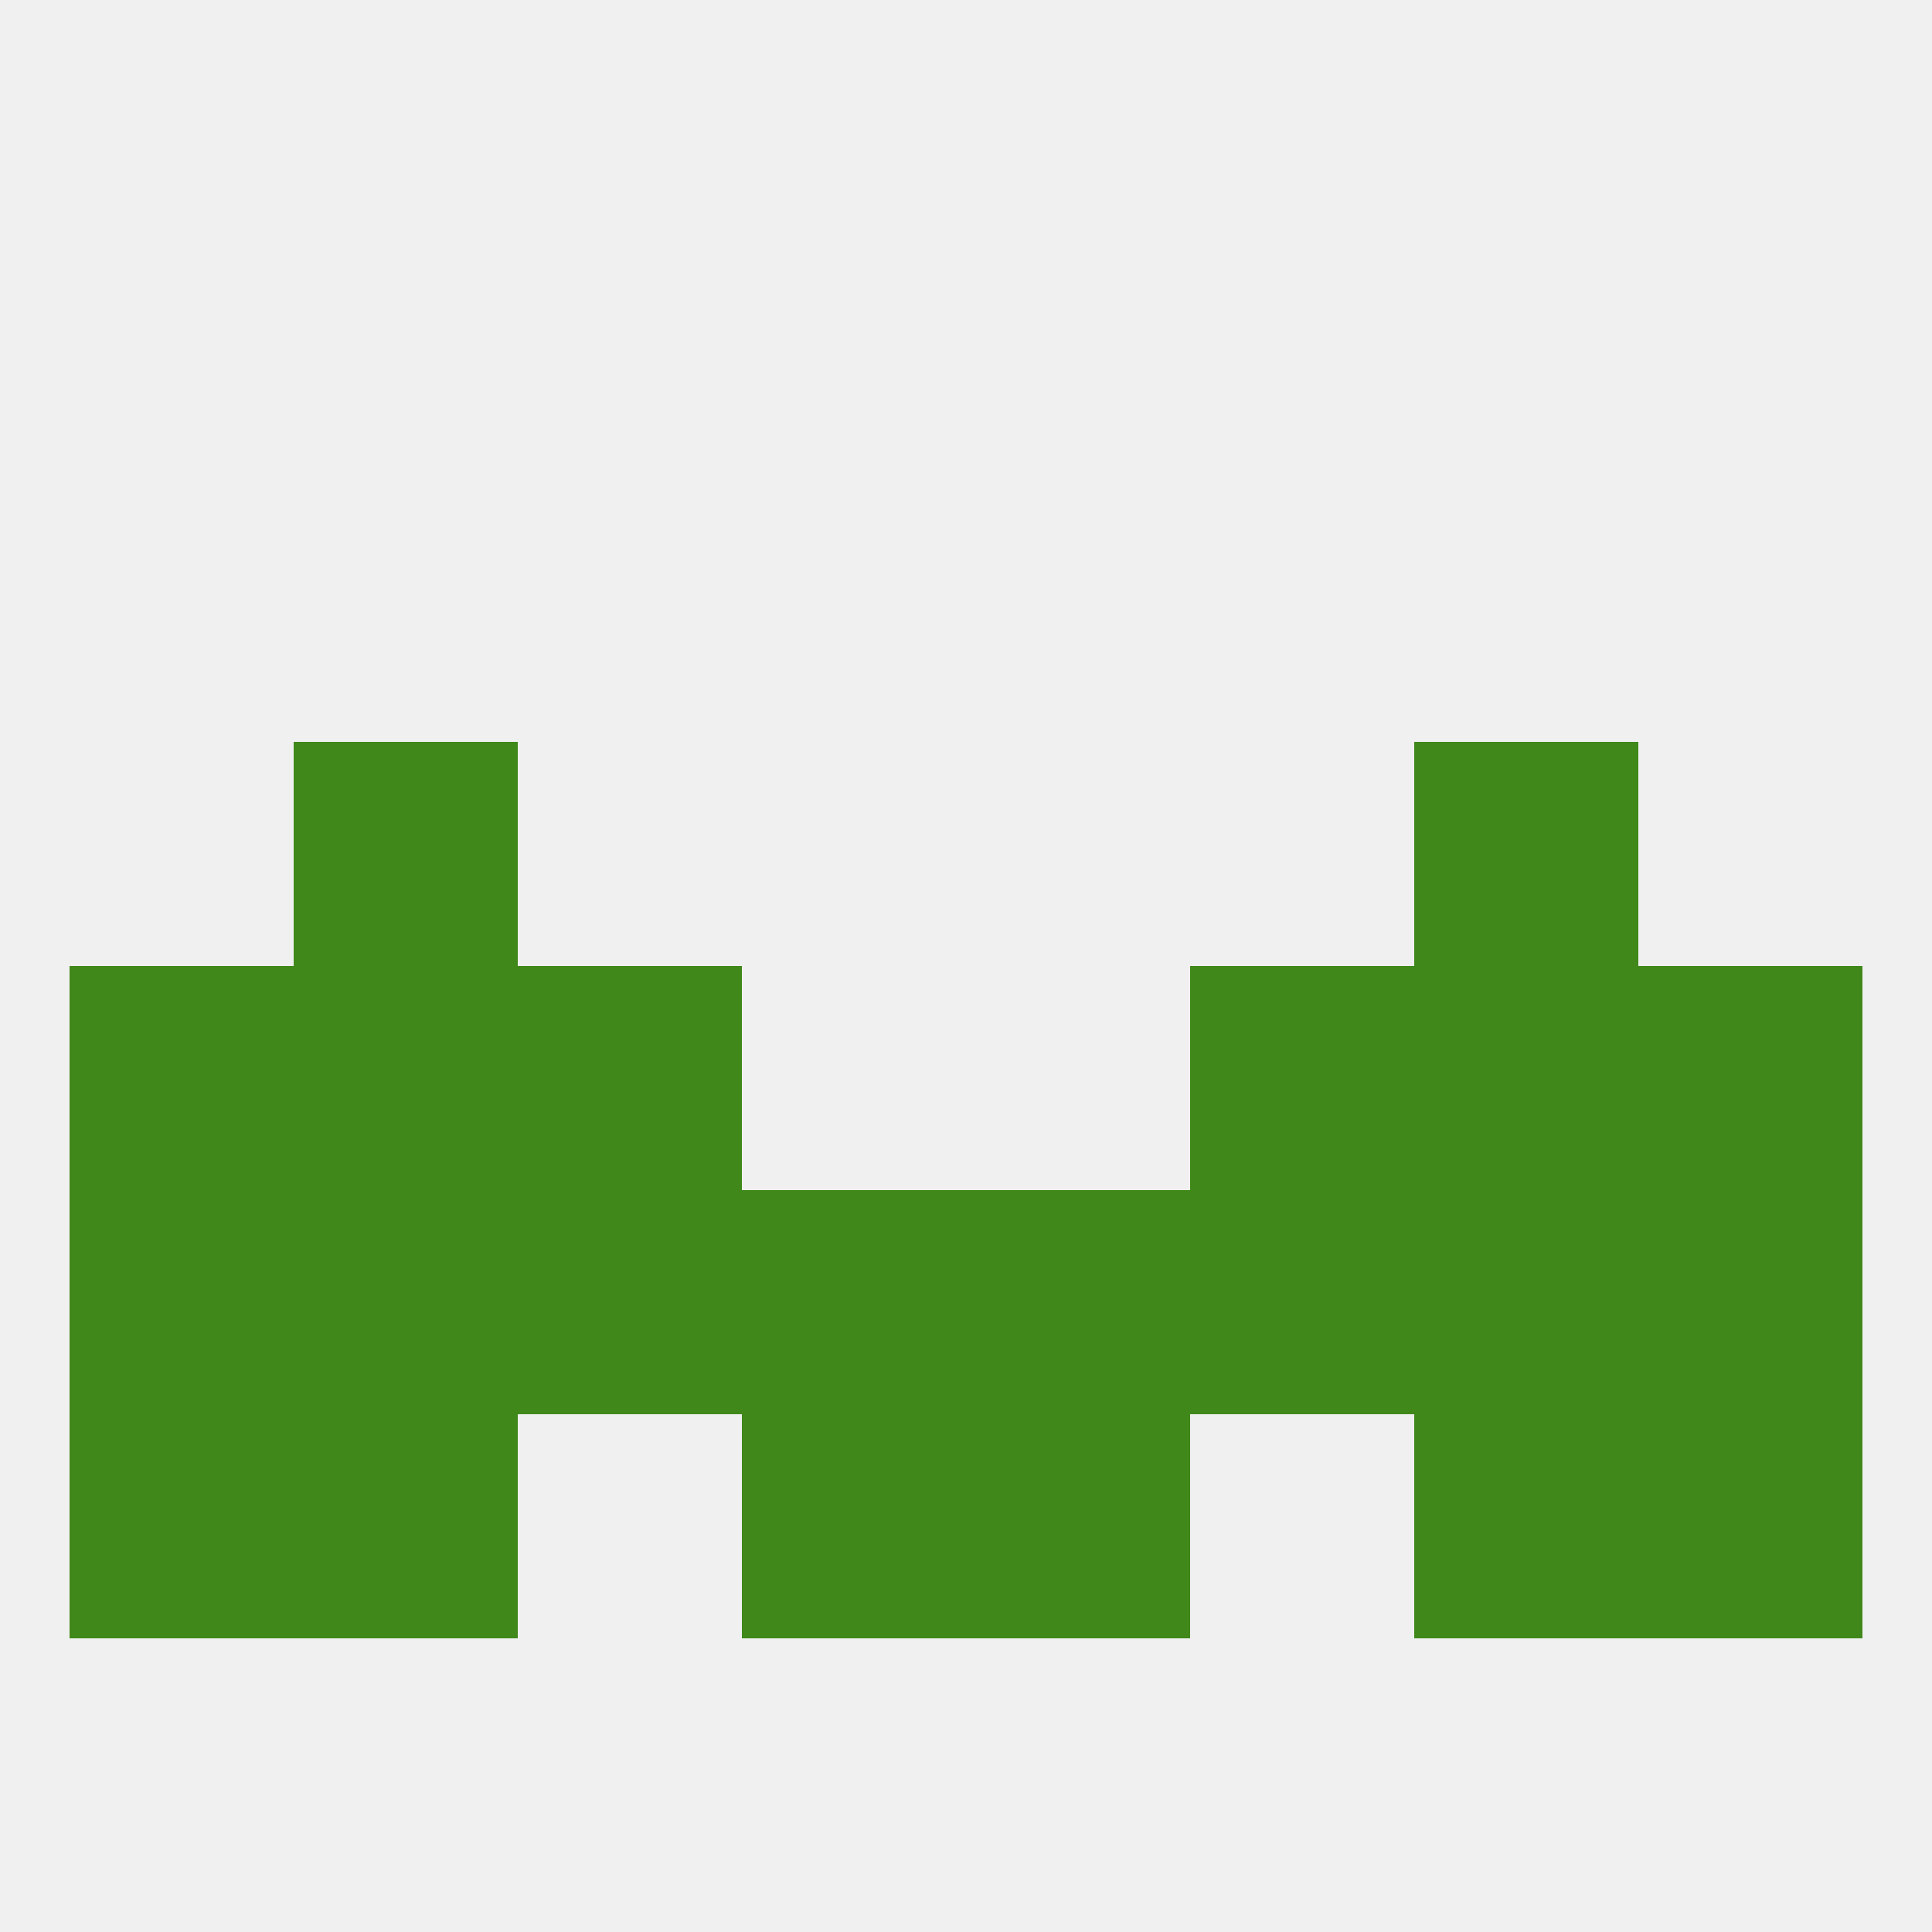 
<!--   <?xml version="1.0"?> -->
<svg version="1.1" baseprofile="full" xmlns="http://www.w3.org/2000/svg" xmlns:xlink="http://www.w3.org/1999/xlink" xmlns:ev="http://www.w3.org/2001/xml-events" width="250" height="250" viewBox="0 0 250 250" >
	<rect width="100%" height="100%" fill="rgba(240,240,240,255)"/>

	<rect x="183" y="183" width="29" height="29" fill="rgba(65,136,26,255)"/>
	<rect x="9" y="183" width="29" height="29" fill="rgba(65,136,26,255)"/>
	<rect x="212" y="183" width="29" height="29" fill="rgba(65,136,26,255)"/>
	<rect x="96" y="183" width="29" height="29" fill="rgba(65,136,26,255)"/>
	<rect x="125" y="183" width="29" height="29" fill="rgba(65,136,26,255)"/>
	<rect x="38" y="183" width="29" height="29" fill="rgba(65,136,26,255)"/>
	<rect x="38" y="96" width="29" height="29" fill="rgba(65,136,26,255)"/>
	<rect x="183" y="96" width="29" height="29" fill="rgba(65,136,26,255)"/>
	<rect x="9" y="125" width="29" height="29" fill="rgba(65,136,26,255)"/>
	<rect x="212" y="125" width="29" height="29" fill="rgba(65,136,26,255)"/>
	<rect x="38" y="125" width="29" height="29" fill="rgba(65,136,26,255)"/>
	<rect x="183" y="125" width="29" height="29" fill="rgba(65,136,26,255)"/>
	<rect x="67" y="125" width="29" height="29" fill="rgba(65,136,26,255)"/>
	<rect x="154" y="125" width="29" height="29" fill="rgba(65,136,26,255)"/>
	<rect x="38" y="154" width="29" height="29" fill="rgba(65,136,26,255)"/>
	<rect x="183" y="154" width="29" height="29" fill="rgba(65,136,26,255)"/>
	<rect x="67" y="154" width="29" height="29" fill="rgba(65,136,26,255)"/>
	<rect x="154" y="154" width="29" height="29" fill="rgba(65,136,26,255)"/>
	<rect x="96" y="154" width="29" height="29" fill="rgba(65,136,26,255)"/>
	<rect x="125" y="154" width="29" height="29" fill="rgba(65,136,26,255)"/>
	<rect x="9" y="154" width="29" height="29" fill="rgba(65,136,26,255)"/>
	<rect x="212" y="154" width="29" height="29" fill="rgba(65,136,26,255)"/>
</svg>